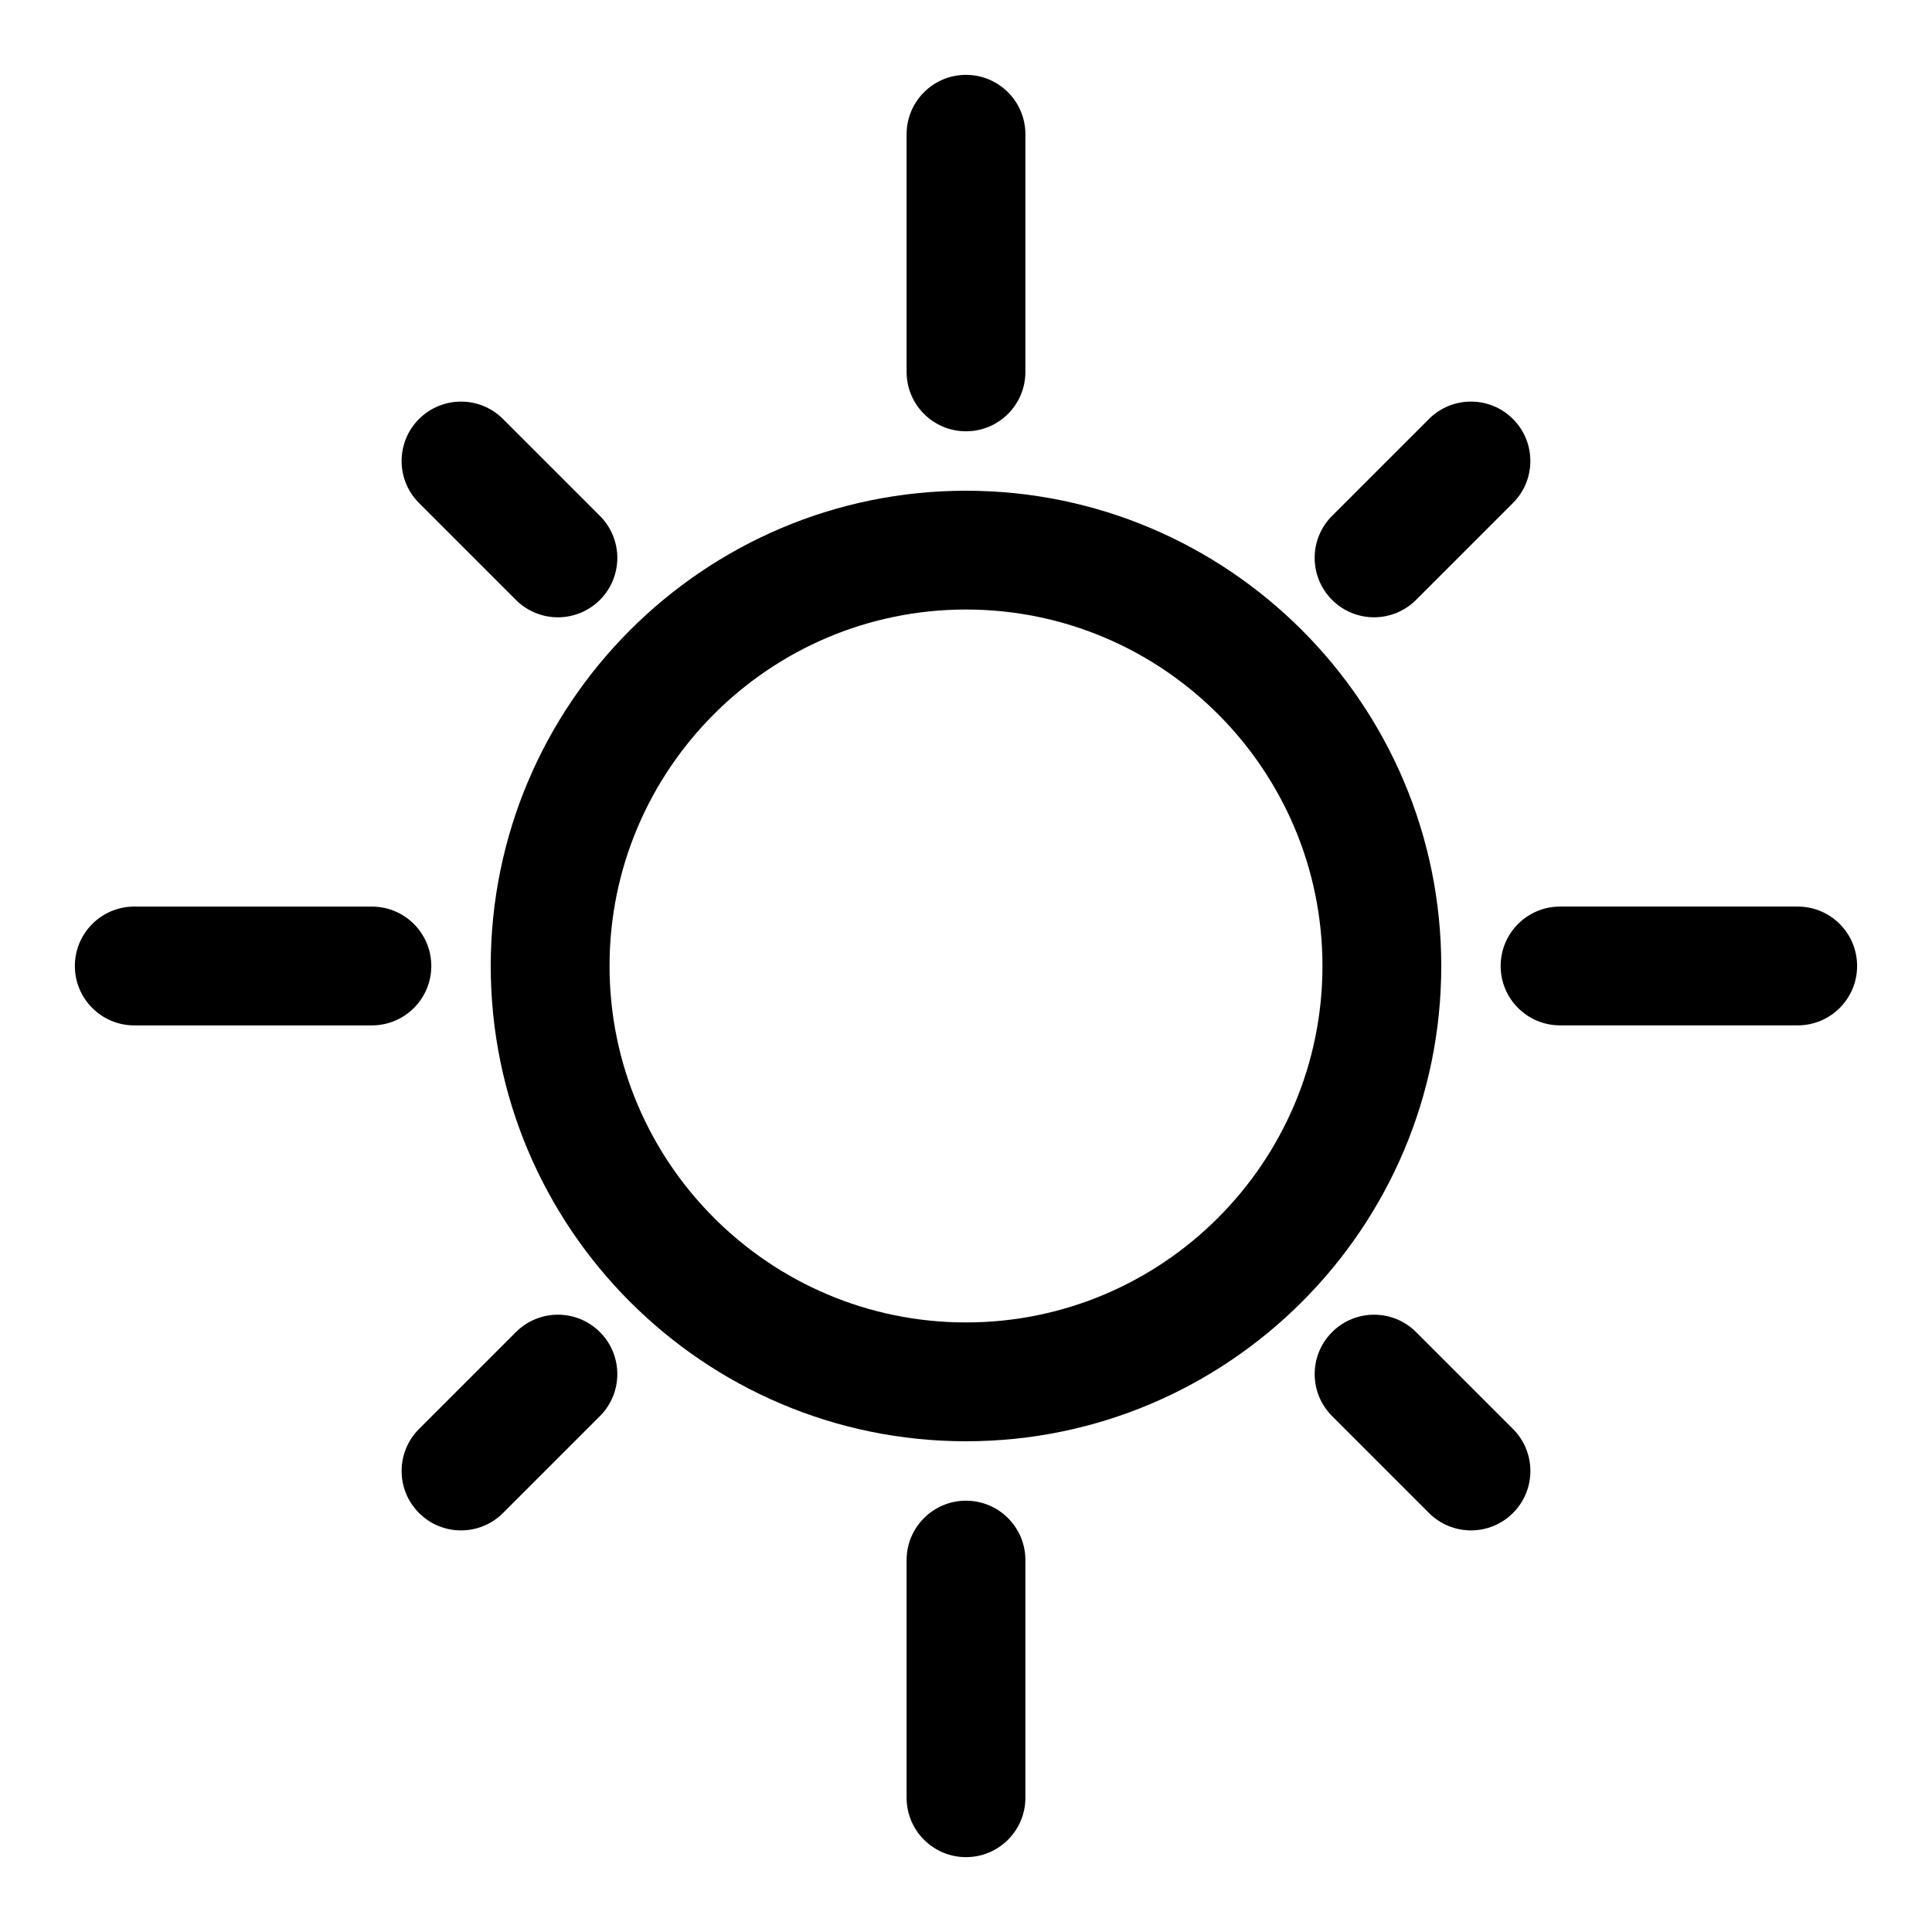 <?xml version="1.0" encoding="UTF-8"?>
<!-- Uploaded to: ICON Repo, www.svgrepo.com, Generator: ICON Repo Mixer Tools -->
<svg fill="#000000" width="800px" height="800px" version="1.1" viewBox="144 144 512 512" xmlns="http://www.w3.org/2000/svg">
 <g>
  <path d="m400 274.05c-69.449 0-125.95 56.504-125.95 125.95s56.504 125.95 125.95 125.95 125.95-56.504 125.95-125.95c-0.004-69.449-56.508-125.95-125.95-125.95zm0 220.41c-52.09 0-94.465-42.375-94.465-94.465s42.375-94.465 94.465-94.465 94.465 42.375 94.465 94.465c-0.004 52.094-42.375 94.465-94.465 94.465z"/>
  <path d="m400 258.3c8.695 0 15.742-7.051 15.742-15.742v-62.977c0-8.695-7.051-15.742-15.742-15.742-8.695 0-15.742 7.051-15.742 15.742v62.977c-0.004 8.691 7.047 15.742 15.742 15.742z"/>
  <path d="m400 541.7c-8.695 0-15.742 7.051-15.742 15.742v62.977c0 8.695 7.051 15.742 15.742 15.742 8.695 0 15.742-7.051 15.742-15.742v-62.977c0-8.691-7.051-15.742-15.742-15.742z"/>
  <path d="m620.41 384.25h-62.977c-8.695 0-15.742 7.051-15.742 15.742 0 8.695 7.051 15.742 15.742 15.742h62.977c8.695 0 15.742-7.051 15.742-15.742 0.004-8.691-7.047-15.742-15.742-15.742z"/>
  <path d="m258.3 400c0-8.695-7.051-15.742-15.742-15.742l-62.977-0.004c-8.695 0-15.742 7.051-15.742 15.742 0 8.695 7.051 15.742 15.742 15.742h62.977c8.691 0.004 15.742-7.047 15.742-15.738z"/>
  <path d="m519.28 497.02c-6.148-6.148-16.113-6.148-22.262 0-6.152 6.148-6.148 16.113 0 22.262l25.676 25.676c3.074 3.074 7.106 4.613 11.133 4.613 4.027 0 8.055-1.539 11.133-4.613 6.148-6.148 6.148-16.113 0-22.262z"/>
  <path d="m280.72 302.98c3.074 3.074 7.106 4.613 11.133 4.613 4.027 0 8.055-1.539 11.133-4.613 6.148-6.148 6.148-16.113 0-22.262l-25.68-25.676c-6.148-6.148-16.113-6.148-22.262 0-6.152 6.148-6.148 16.113 0 22.262z"/>
  <path d="m508.14 307.59c4.027 0 8.055-1.539 11.133-4.613l25.676-25.676c6.148-6.148 6.148-16.113 0-22.262-6.148-6.152-16.113-6.148-22.262 0l-25.676 25.676c-6.148 6.148-6.148 16.113 0 22.262 3.074 3.078 7.102 4.613 11.129 4.613z"/>
  <path d="m280.72 497.02-25.676 25.676c-6.148 6.148-6.148 16.113 0 22.262 3.074 3.074 7.102 4.613 11.133 4.613 4.027 0 8.055-1.539 11.133-4.613l25.676-25.676c6.148-6.148 6.148-16.113 0-22.262-6.152-6.152-16.113-6.148-22.266 0z"/>
 </g>
</svg>